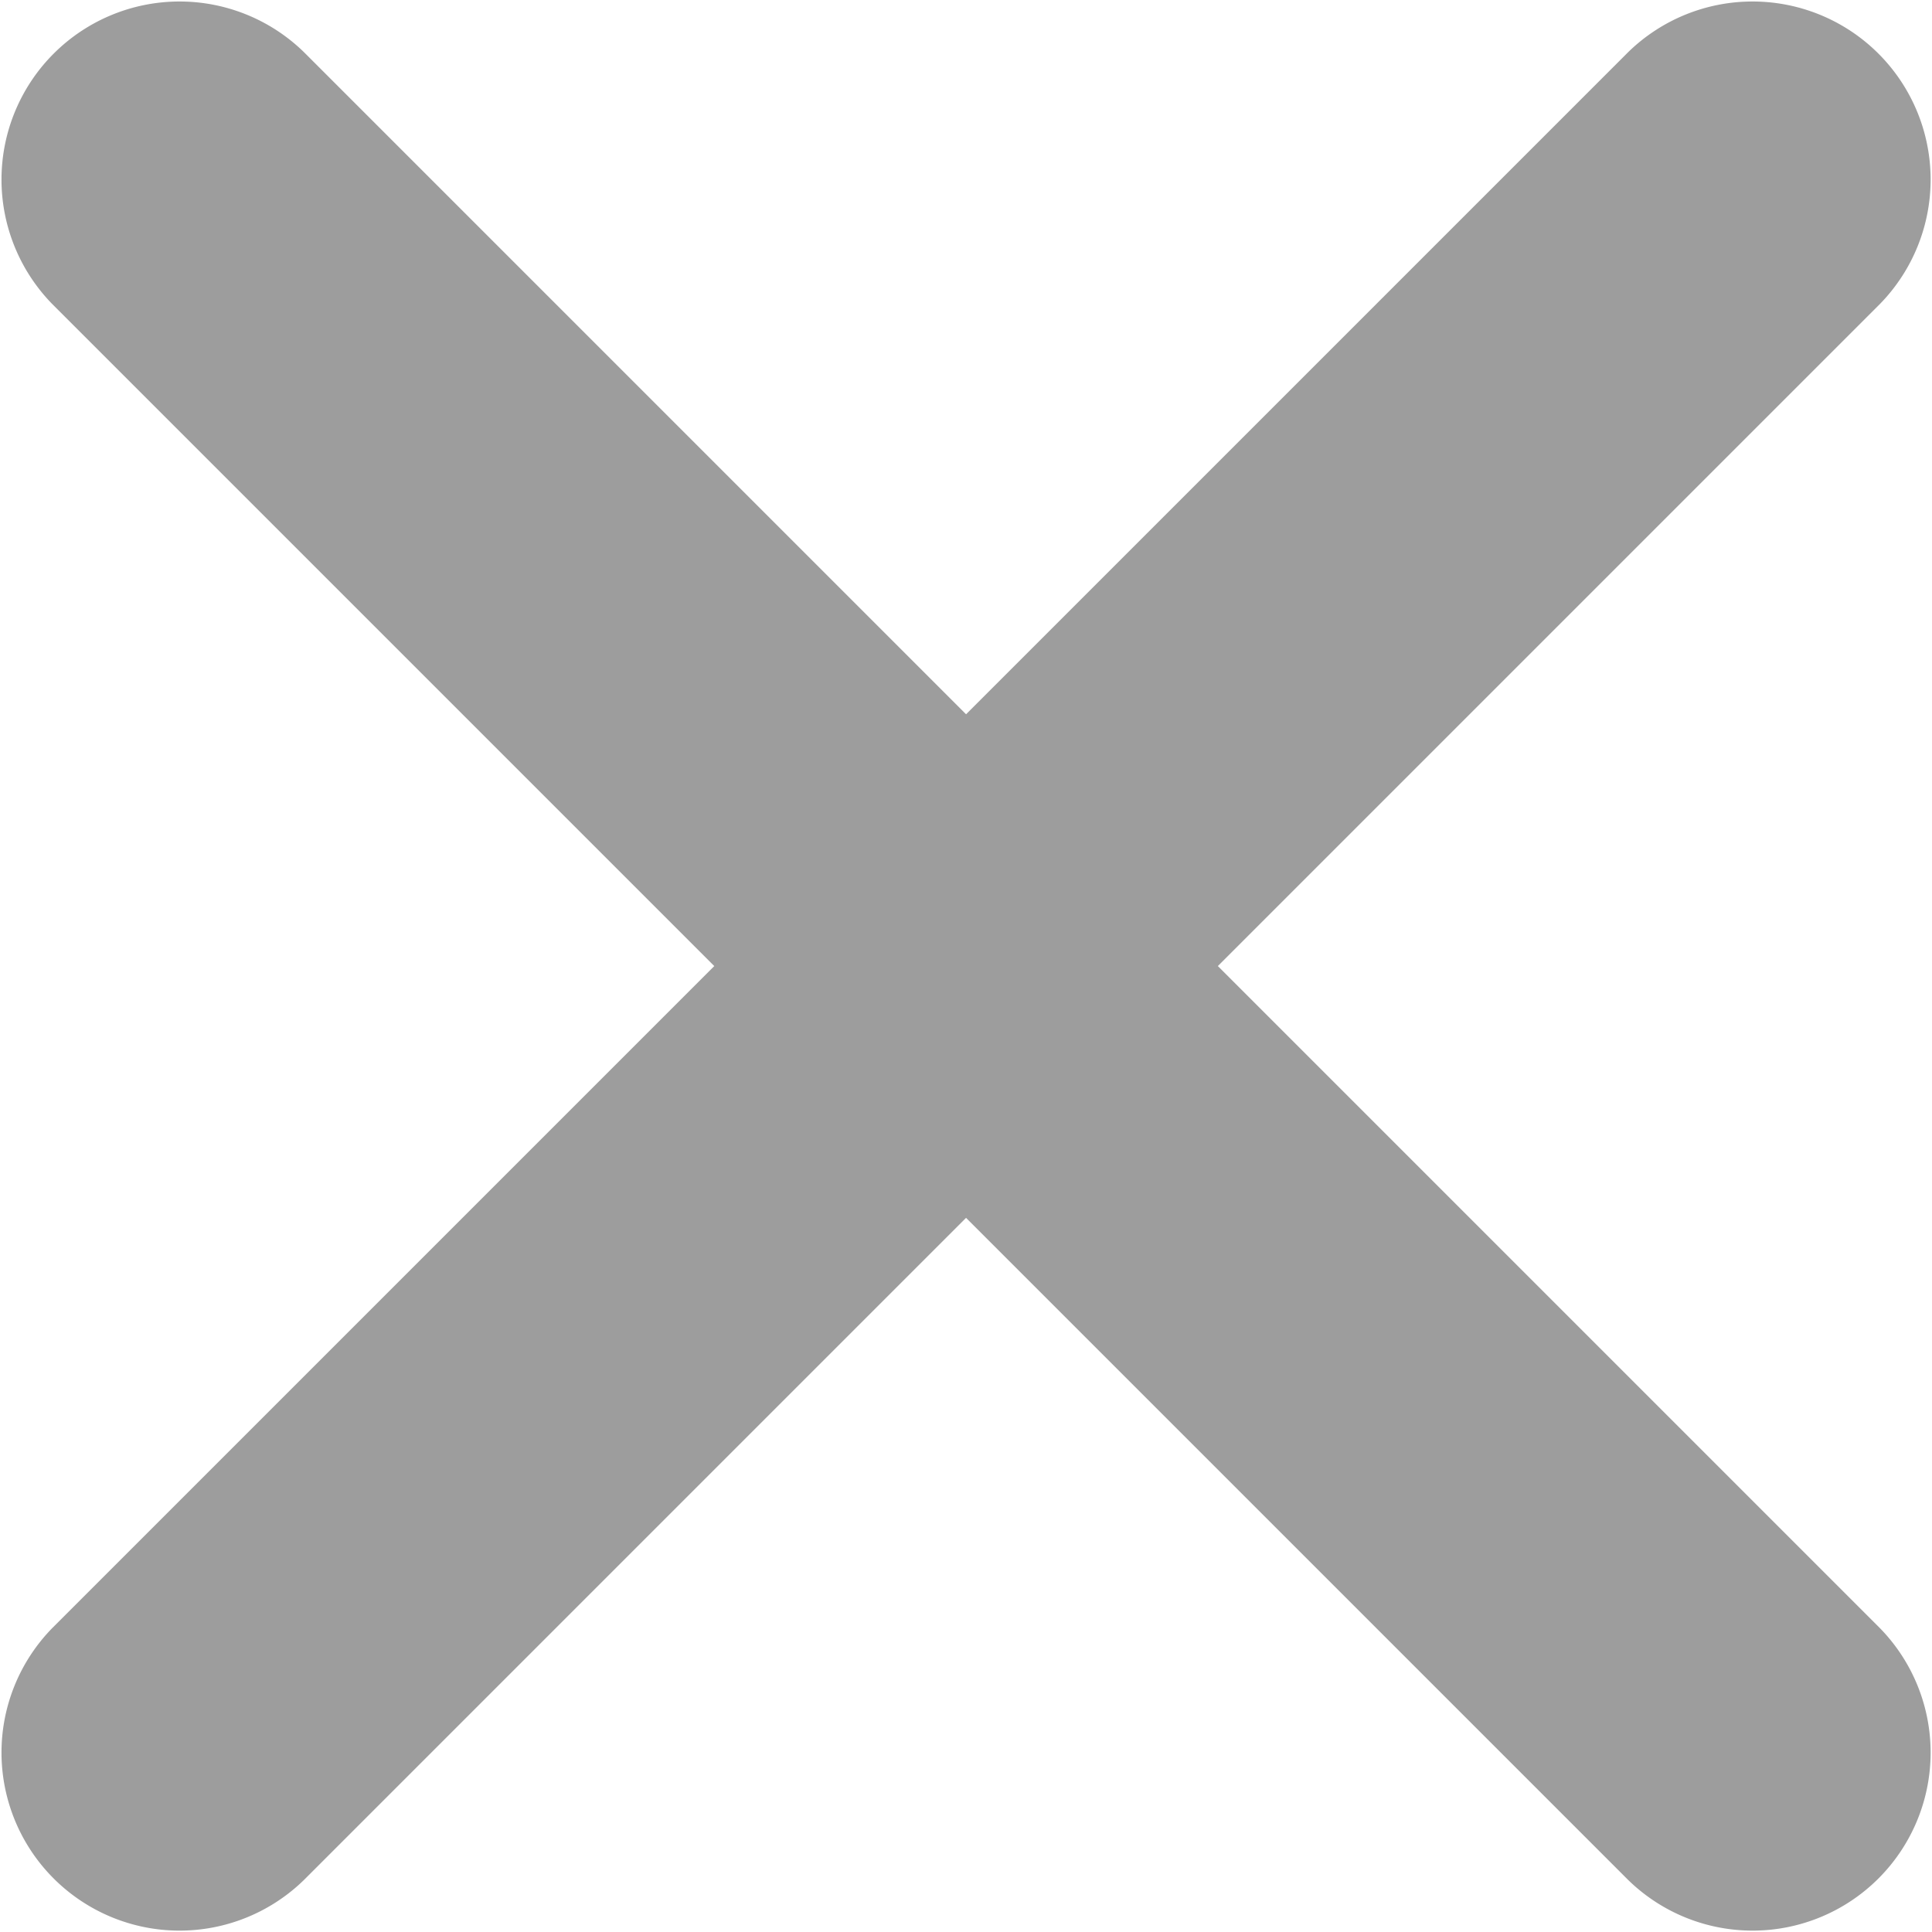 <svg xmlns="http://www.w3.org/2000/svg" width="15.983" height="15.983" viewBox="0 0 15.983 15.983">
  <g id="CLOSE" transform="translate(-130.392 -134.16)" opacity="0.5">
    <path id="Tracé_61" data-name="Tracé 61" d="M140.467,138.384l5.477-5.477a1.473,1.473,0,0,0-2.083-2.083l-5.477,5.477-5.477-5.477a1.473,1.473,0,0,0-2.083,2.083l5.477,5.477-5.477,5.477a1.473,1.473,0,0,0,2.083,2.083l5.477-5.477,5.477,5.477a1.473,1.473,0,0,0,2.083-2.083Z" transform="translate(0 3.768)" fill="#3b3b3b"/>
  </g>
</svg>
